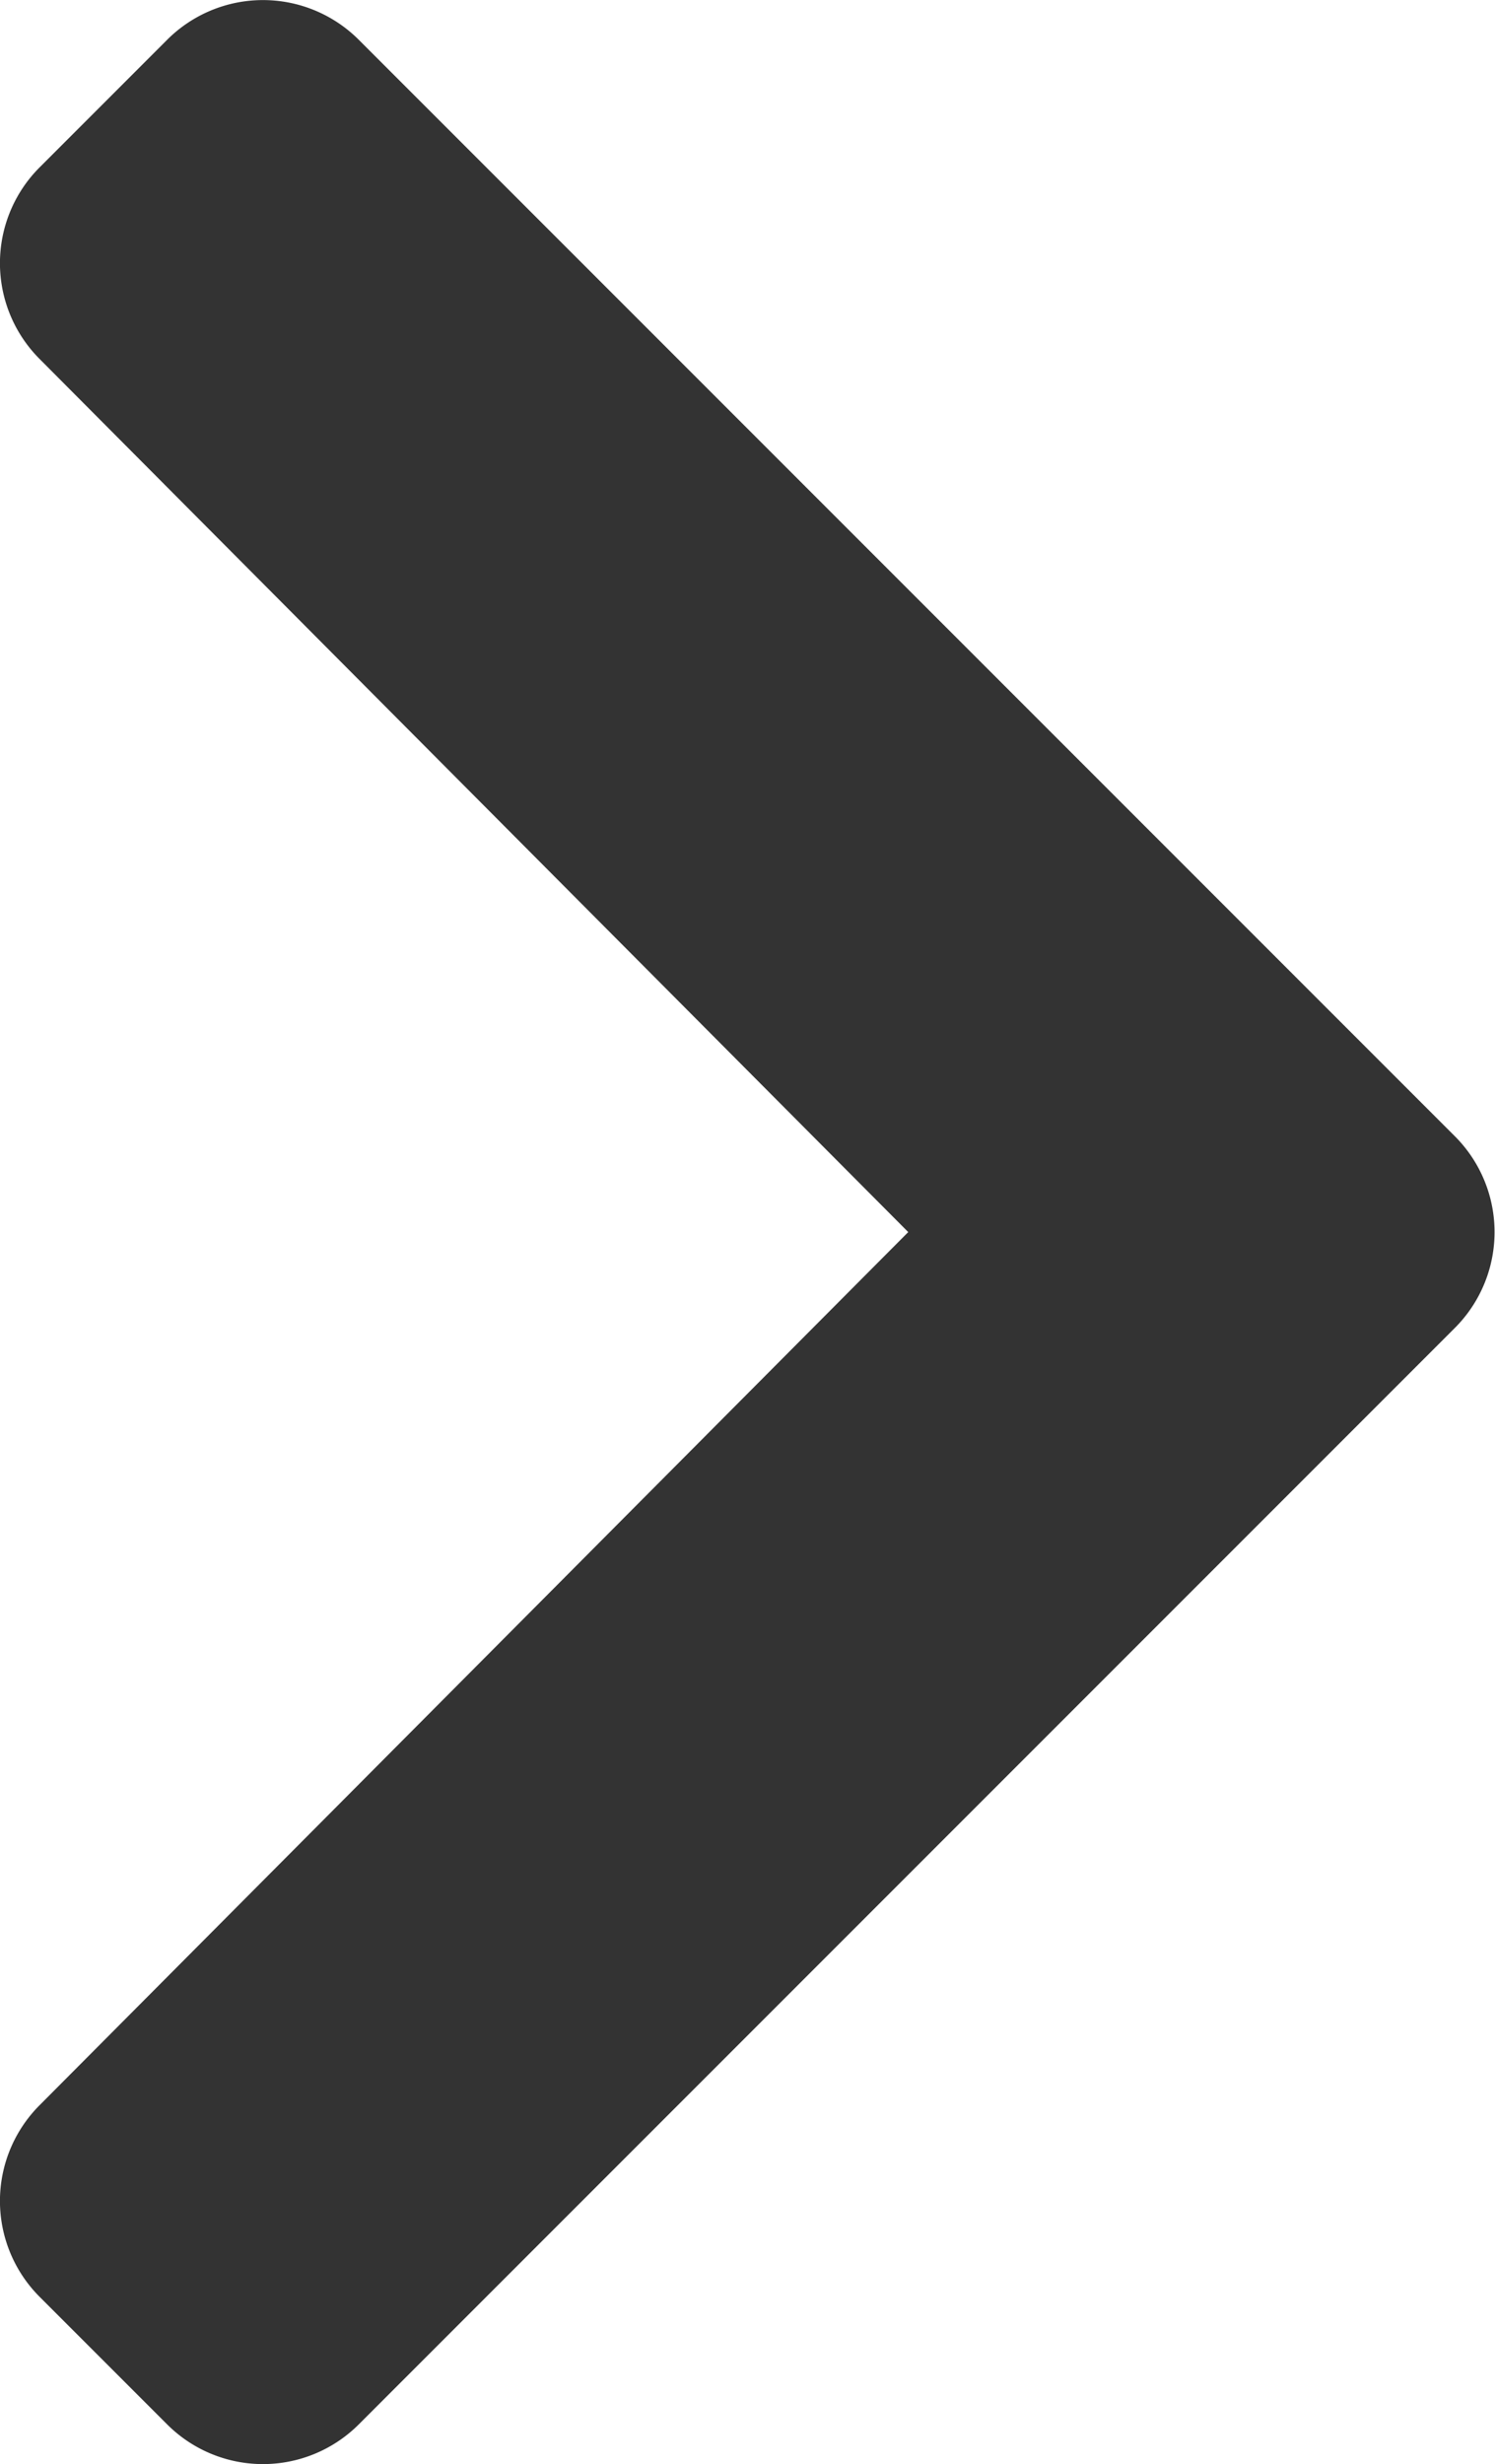 <svg xmlns="http://www.w3.org/2000/svg" width="6.069" height="10" viewBox="0 0 6.069 10">
    <path fill="#333333" d="M33.4 43.046l-4.45 4.45a.55.55 0 0 1-.777 0l-.519-.519a.55.55 0 0 1 0-.776l3.527-3.544-3.527-3.544a.55.55 0 0 1 0-.776l.519-.519a.55.55 0 0 1 .777 0l4.45 4.45a.55.55 0 0 1 0 .778z" transform="translate(-27.494 -37.657)"/>
</svg>
